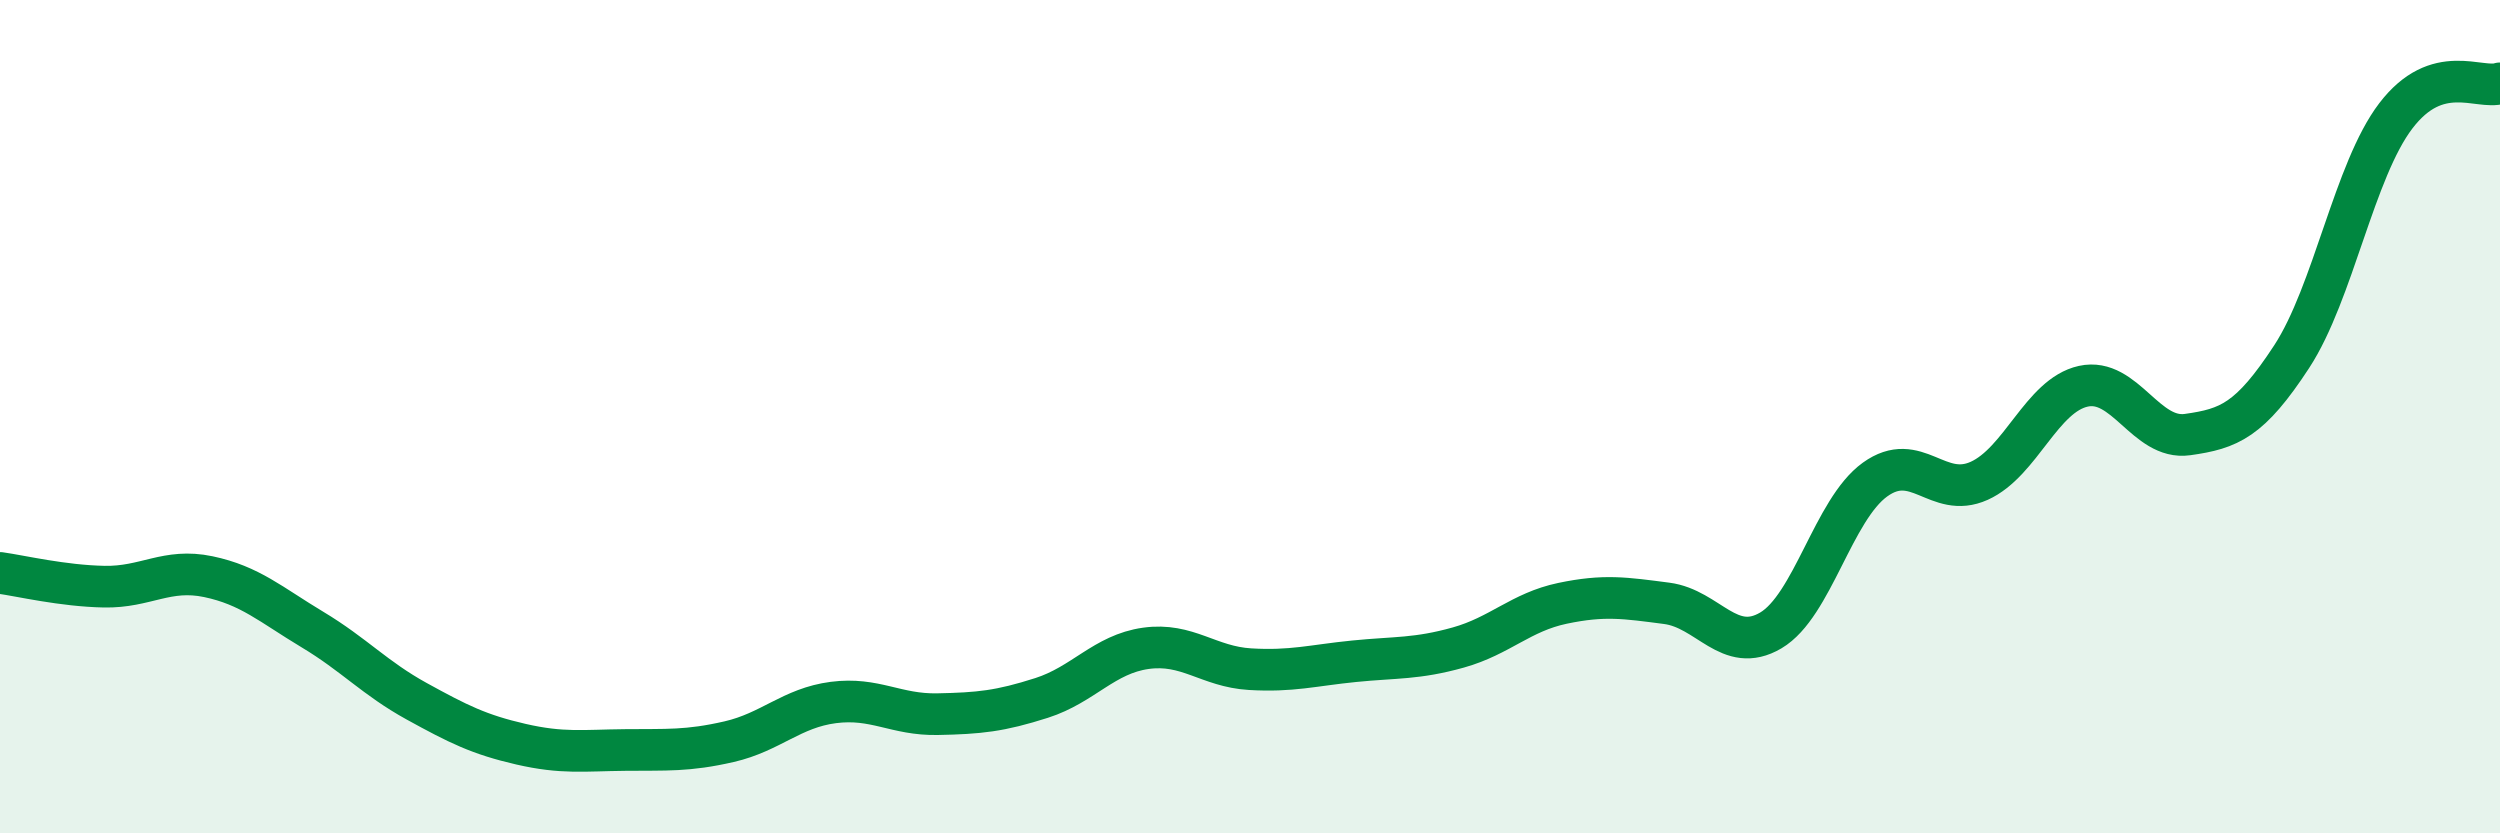 
    <svg width="60" height="20" viewBox="0 0 60 20" xmlns="http://www.w3.org/2000/svg">
      <path
        d="M 0,13.75 C 0.5,13.82 1.5,14.06 2.5,14.08 C 3.5,14.1 4,13.63 5,13.84 C 6,14.05 6.5,14.51 7.5,15.11 C 8.5,15.71 9,16.28 10,16.83 C 11,17.38 11.5,17.63 12.5,17.86 C 13.5,18.09 14,18.01 15,18 C 16,17.99 16.5,18.03 17.5,17.8 C 18.5,17.57 19,16.99 20,16.86 C 21,16.73 21.5,17.16 22.5,17.14 C 23.5,17.12 24,17.07 25,16.75 C 26,16.43 26.5,15.7 27.5,15.56 C 28.5,15.42 29,16 30,16.06 C 31,16.12 31.5,15.97 32.5,15.87 C 33.5,15.77 34,15.82 35,15.54 C 36,15.26 36.5,14.69 37.5,14.48 C 38.5,14.27 39,14.35 40,14.48 C 41,14.61 41.5,15.72 42.5,15.13 C 43.5,14.54 44,12.23 45,11.51 C 46,10.79 46.5,11.99 47.5,11.54 C 48.5,11.09 49,9.49 50,9.27 C 51,9.05 51.5,10.57 52.5,10.43 C 53.5,10.29 54,10.09 55,8.56 C 56,7.03 56.5,4.09 57.5,2.78 C 58.5,1.47 59.5,2.16 60,2L60 20L0 20Z"
        fill="#008740"
        opacity="0.1"
        stroke-linecap="round"
        stroke-linejoin="round"
      />
      <path
        d="M 0,13.75 C 0.5,13.82 1.5,14.06 2.5,14.08 C 3.5,14.1 4,13.63 5,13.84 C 6,14.05 6.5,14.51 7.5,15.11 C 8.5,15.71 9,16.28 10,16.83 C 11,17.38 11.5,17.63 12.5,17.86 C 13.5,18.09 14,18.01 15,18 C 16,17.99 16.5,18.03 17.5,17.8 C 18.5,17.57 19,16.99 20,16.86 C 21,16.73 21.5,17.16 22.5,17.14 C 23.5,17.12 24,17.07 25,16.75 C 26,16.43 26.5,15.7 27.5,15.56 C 28.5,15.42 29,16 30,16.06 C 31,16.12 31.5,15.97 32.5,15.87 C 33.5,15.77 34,15.82 35,15.54 C 36,15.26 36.5,14.69 37.5,14.48 C 38.5,14.27 39,14.35 40,14.48 C 41,14.61 41.5,15.72 42.5,15.13 C 43.5,14.54 44,12.23 45,11.51 C 46,10.79 46.5,11.99 47.5,11.54 C 48.5,11.09 49,9.49 50,9.27 C 51,9.05 51.5,10.57 52.5,10.43 C 53.5,10.29 54,10.09 55,8.56 C 56,7.03 56.5,4.09 57.5,2.78 C 58.5,1.47 59.5,2.16 60,2"
        stroke="#008740"
        stroke-width="1"
        fill="none"
        stroke-linecap="round"
        stroke-linejoin="round"
      />
    </svg>
  